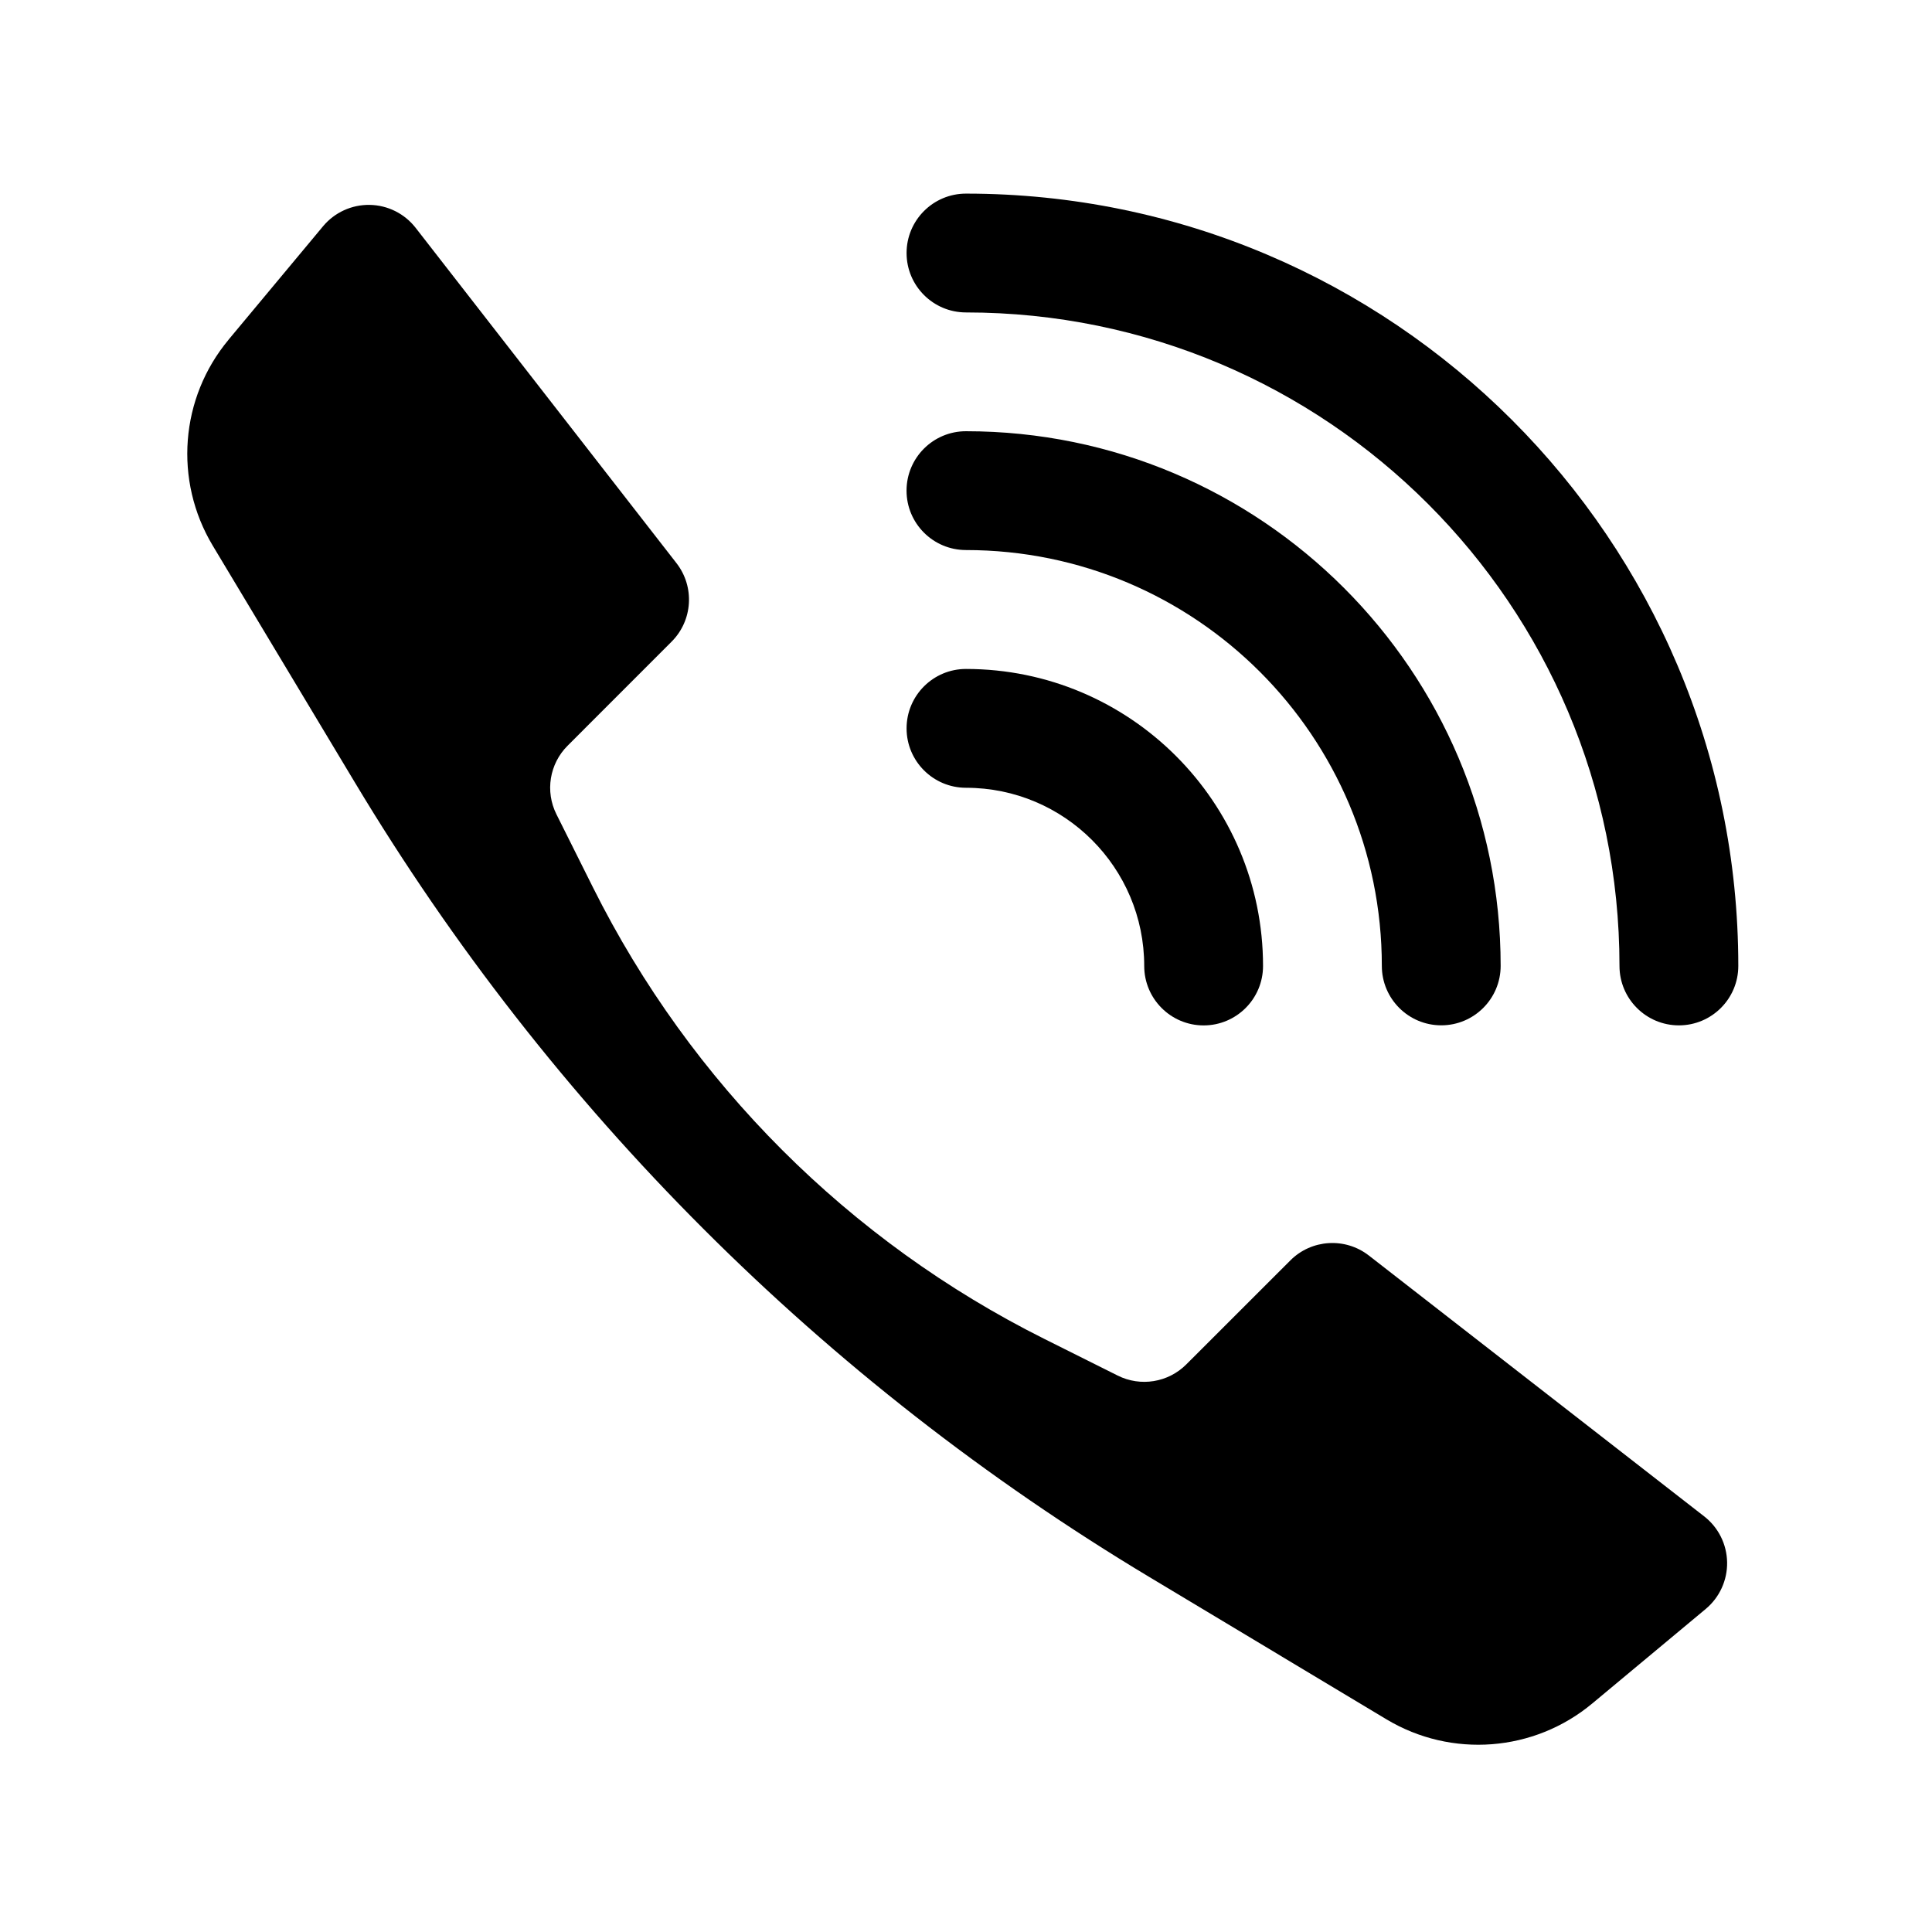 <?xml version="1.0" encoding="UTF-8"?>
<!-- Uploaded to: ICON Repo, www.iconrepo.com, Generator: ICON Repo Mixer Tools -->
<svg fill="#000000" width="800px" height="800px" version="1.1" viewBox="144 144 512 512" xmlns="http://www.w3.org/2000/svg">
 <g fill-rule="evenodd">
  <path d="m204.57 234.02 25.051-30.07c3.055-3.652 7.586-5.731 12.359-5.652 4.769 0.078 9.242 2.316 12.168 6.078l69.133 88.875c4.867 6.266 4.312 15.191-1.305 20.797 0 0-27.57 27.586-27.57 27.586-4.785 4.785-5.981 12.105-2.941 18.168 0 0 4.012 8.043 9.711 19.441 25.867 51.754 67.828 93.711 119.58 119.58 11.398 5.699 19.441 9.715 19.441 9.715 6.062 3.039 13.383 1.84 18.172-2.945l27.582-27.566c5.606-5.621 14.531-6.172 20.797-1.309l88.875 69.133c3.766 2.93 6 7.398 6.078 12.172 0.078 4.754-2 9.305-5.652 12.355l-30.07 25.051c-15.43 12.863-37.312 14.547-54.539 4.219l-62.801-37.691c-86.422-51.844-158.75-124.17-210.59-210.59 0 0-37.691-62.801-37.691-62.801-10.328-17.238-8.645-39.109 4.219-54.539z"/>
  <path d="m400 352.77c26.07 0 47.23 21.16 47.23 47.23 0 8.691 7.055 15.746 15.742 15.746 8.691 0 15.746-7.055 15.746-15.746 0-43.441-35.277-78.719-78.719-78.719-8.691 0-15.746 7.055-15.746 15.746 0 8.688 7.055 15.742 15.746 15.742z"/>
  <path d="m399.99 289.77c60.836 0 110.21 49.371 110.21 110.21 0 8.691 7.055 15.742 15.746 15.742 8.688 0 15.742-7.051 15.742-15.742 0-78.195-63.5-141.7-141.7-141.7-8.691 0-15.746 7.051-15.746 15.742 0 8.691 7.055 15.746 15.746 15.746z"/>
  <path d="m400 226.8c95.598 0 173.18 77.59 173.18 173.19 0 8.688 7.055 15.742 15.742 15.742 8.691 0 15.746-7.055 15.746-15.742 0-112.95-91.727-204.68-204.67-204.68-8.691 0-15.746 7.055-15.746 15.746 0 8.691 7.055 15.742 15.746 15.742z"/>
 </g>
</svg>
